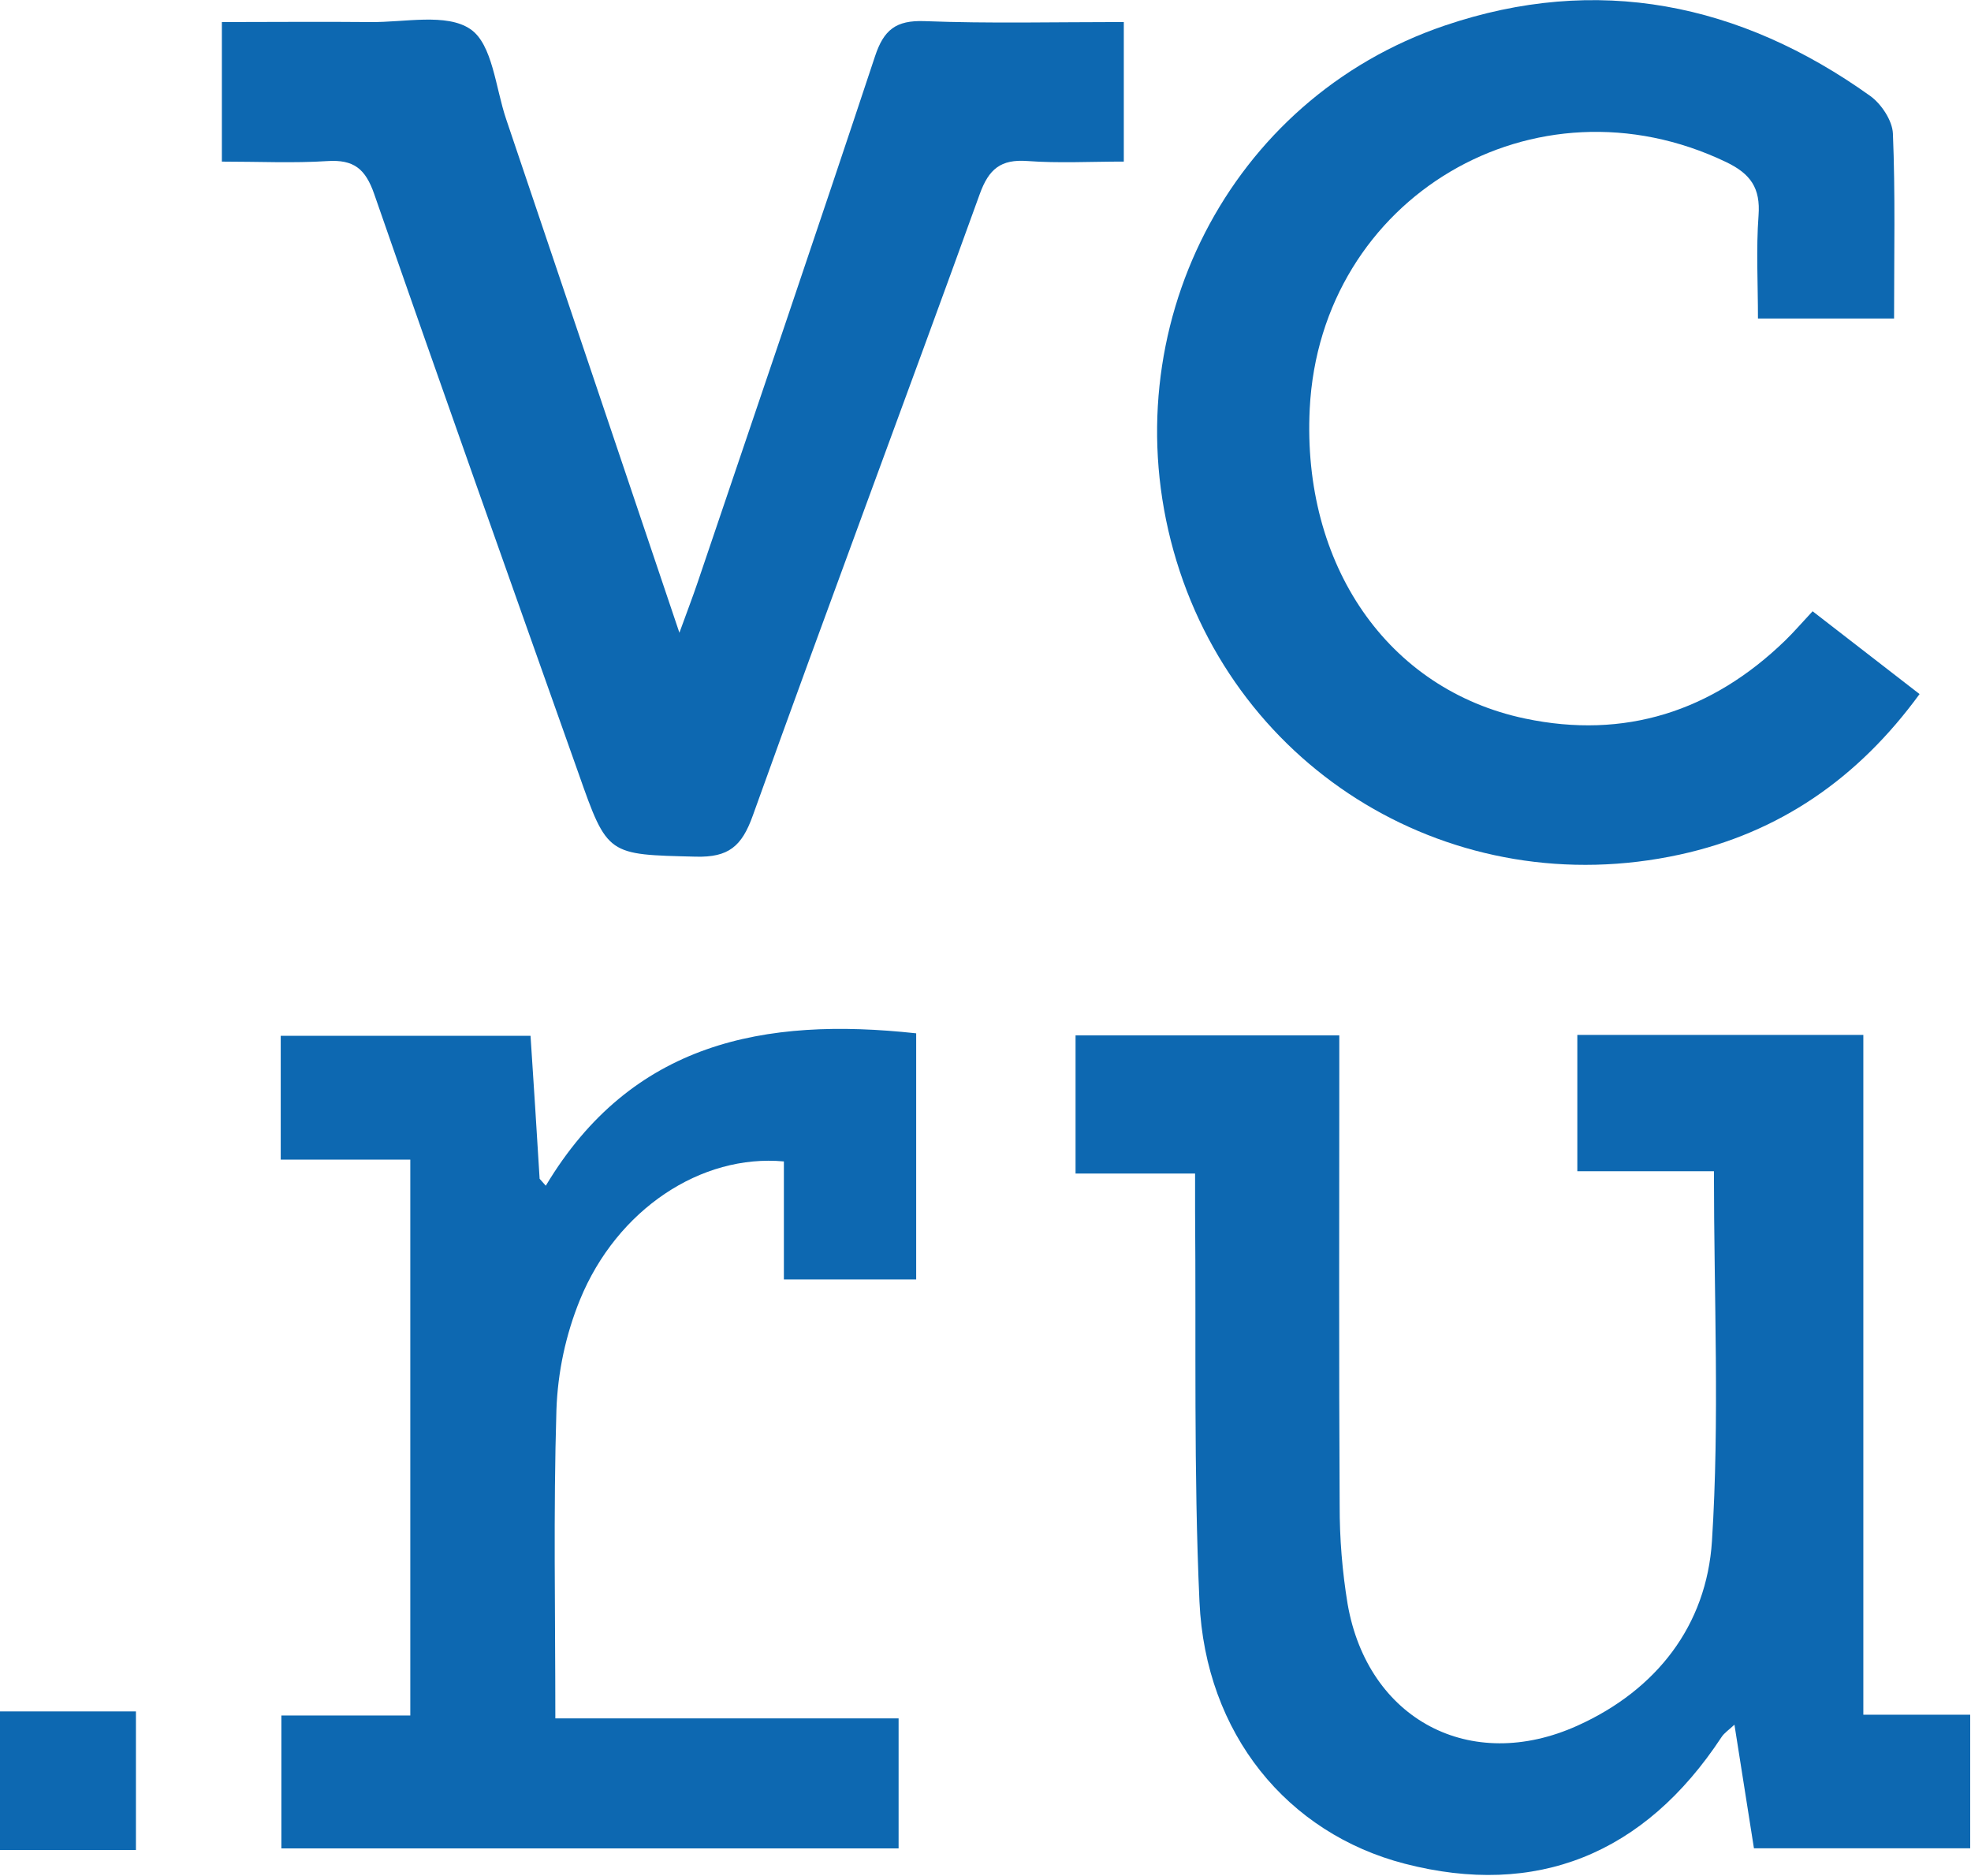 <?xml version="1.0" encoding="UTF-8"?> <svg xmlns="http://www.w3.org/2000/svg" width="638" height="607" viewBox="0 0 638 607" fill="none"><path d="M554.79 379.04H510.57V334.93H603.15V554.93H637.74V598.15H567.74C565.67 585.05 563.65 572.15 561.43 558.15C559.65 559.83 558.15 560.79 557.26 562.15C532.26 600.15 497.26 614.15 454.73 603.15C416.73 593.32 390.2 561.15 388.26 518.33C386.36 476.33 387.2 434.11 386.84 391.99C386.84 388.43 386.84 384.87 386.84 379.79H348.15V335.07H433.52V347.63C433.52 394.13 433.37 440.63 433.64 487.13C433.612 497.85 434.475 508.553 436.22 519.13C442.75 556.49 475.97 574.13 510.65 558.45C536.25 546.9 552.41 525.99 554.15 498.74C556.65 459.63 554.79 420.26 554.79 379.04Z" fill="#0D68B1"></path><path d="M613.1 103.09H569.04C569.04 91.7 568.42 80.66 569.23 69.72C569.89 60.87 566.66 56.25 558.74 52.45C496.87 22.8 427.38 63.8 423.95 132.3C421.43 182.7 449.04 223.16 493.64 232.54C525.88 239.33 554.15 230.26 577.84 207.3C580.66 204.56 583.23 201.57 586.73 197.82L621.35 224.62C601.44 251.92 575.95 269.54 543.76 276.56C470.72 292.5 399.87 249.8 379.87 178.28C359.87 106.76 397.74 31.99 467.63 8.28C516.93 -8.48 563.25 0.95 605.35 31.03C608.97 33.61 612.55 39.03 612.72 43.21C613.53 62.6 613.1 82.08 613.1 103.09Z" fill="#0D68B1"></path><path d="M363.77 7.13V52.29C352.98 52.29 342.77 52.86 332.55 52.11C323.95 51.48 320.08 54.69 317.15 62.77C292.87 129.92 267.77 196.8 243.65 264.02C240.1 273.91 235.82 277.51 225.25 277.24C196.66 276.52 196.66 277.02 187.25 250.24C165.11 187.8 142.87 125.36 121.13 62.8C118.28 54.6 114.49 51.58 105.96 52.13C94.96 52.84 83.82 52.3 71.82 52.3V7.14C87.68 7.14 103.82 6.98 119.89 7.14C130.94 7.28 144.56 4.14 152.29 9.45C159.43 14.33 160.4 28.4 163.82 38.51C182.25 92.99 200.6 147.51 219.92 204.77C222.5 197.68 224.24 193.14 225.8 188.54C245.02 131.79 264.38 75.08 283.24 18.21C286.07 9.66 290 6.51 299.24 6.84C320.25 7.65 341.33 7.13 363.77 7.13Z" fill="#0D68B1"></path><path d="M91.08 555.18H132.81V375.28H90.87V335.21H171.73C172.73 350.36 173.73 365.92 174.67 381.48L176.67 383.73C204.48 337.27 247.39 329.05 296.56 334.41V414.06H253.74V375.87C226.99 373.41 199.74 391.33 187.74 420.61C183.121 431.959 180.538 444.034 180.11 456.28C179.11 489.13 179.76 522.05 179.76 556.11H290.87V598.19H91.08V555.18Z" fill="#0D68B1"></path><path d="M0 553.86H44V598.7H0V553.86Z" fill="#0D68B1"></path></svg> 